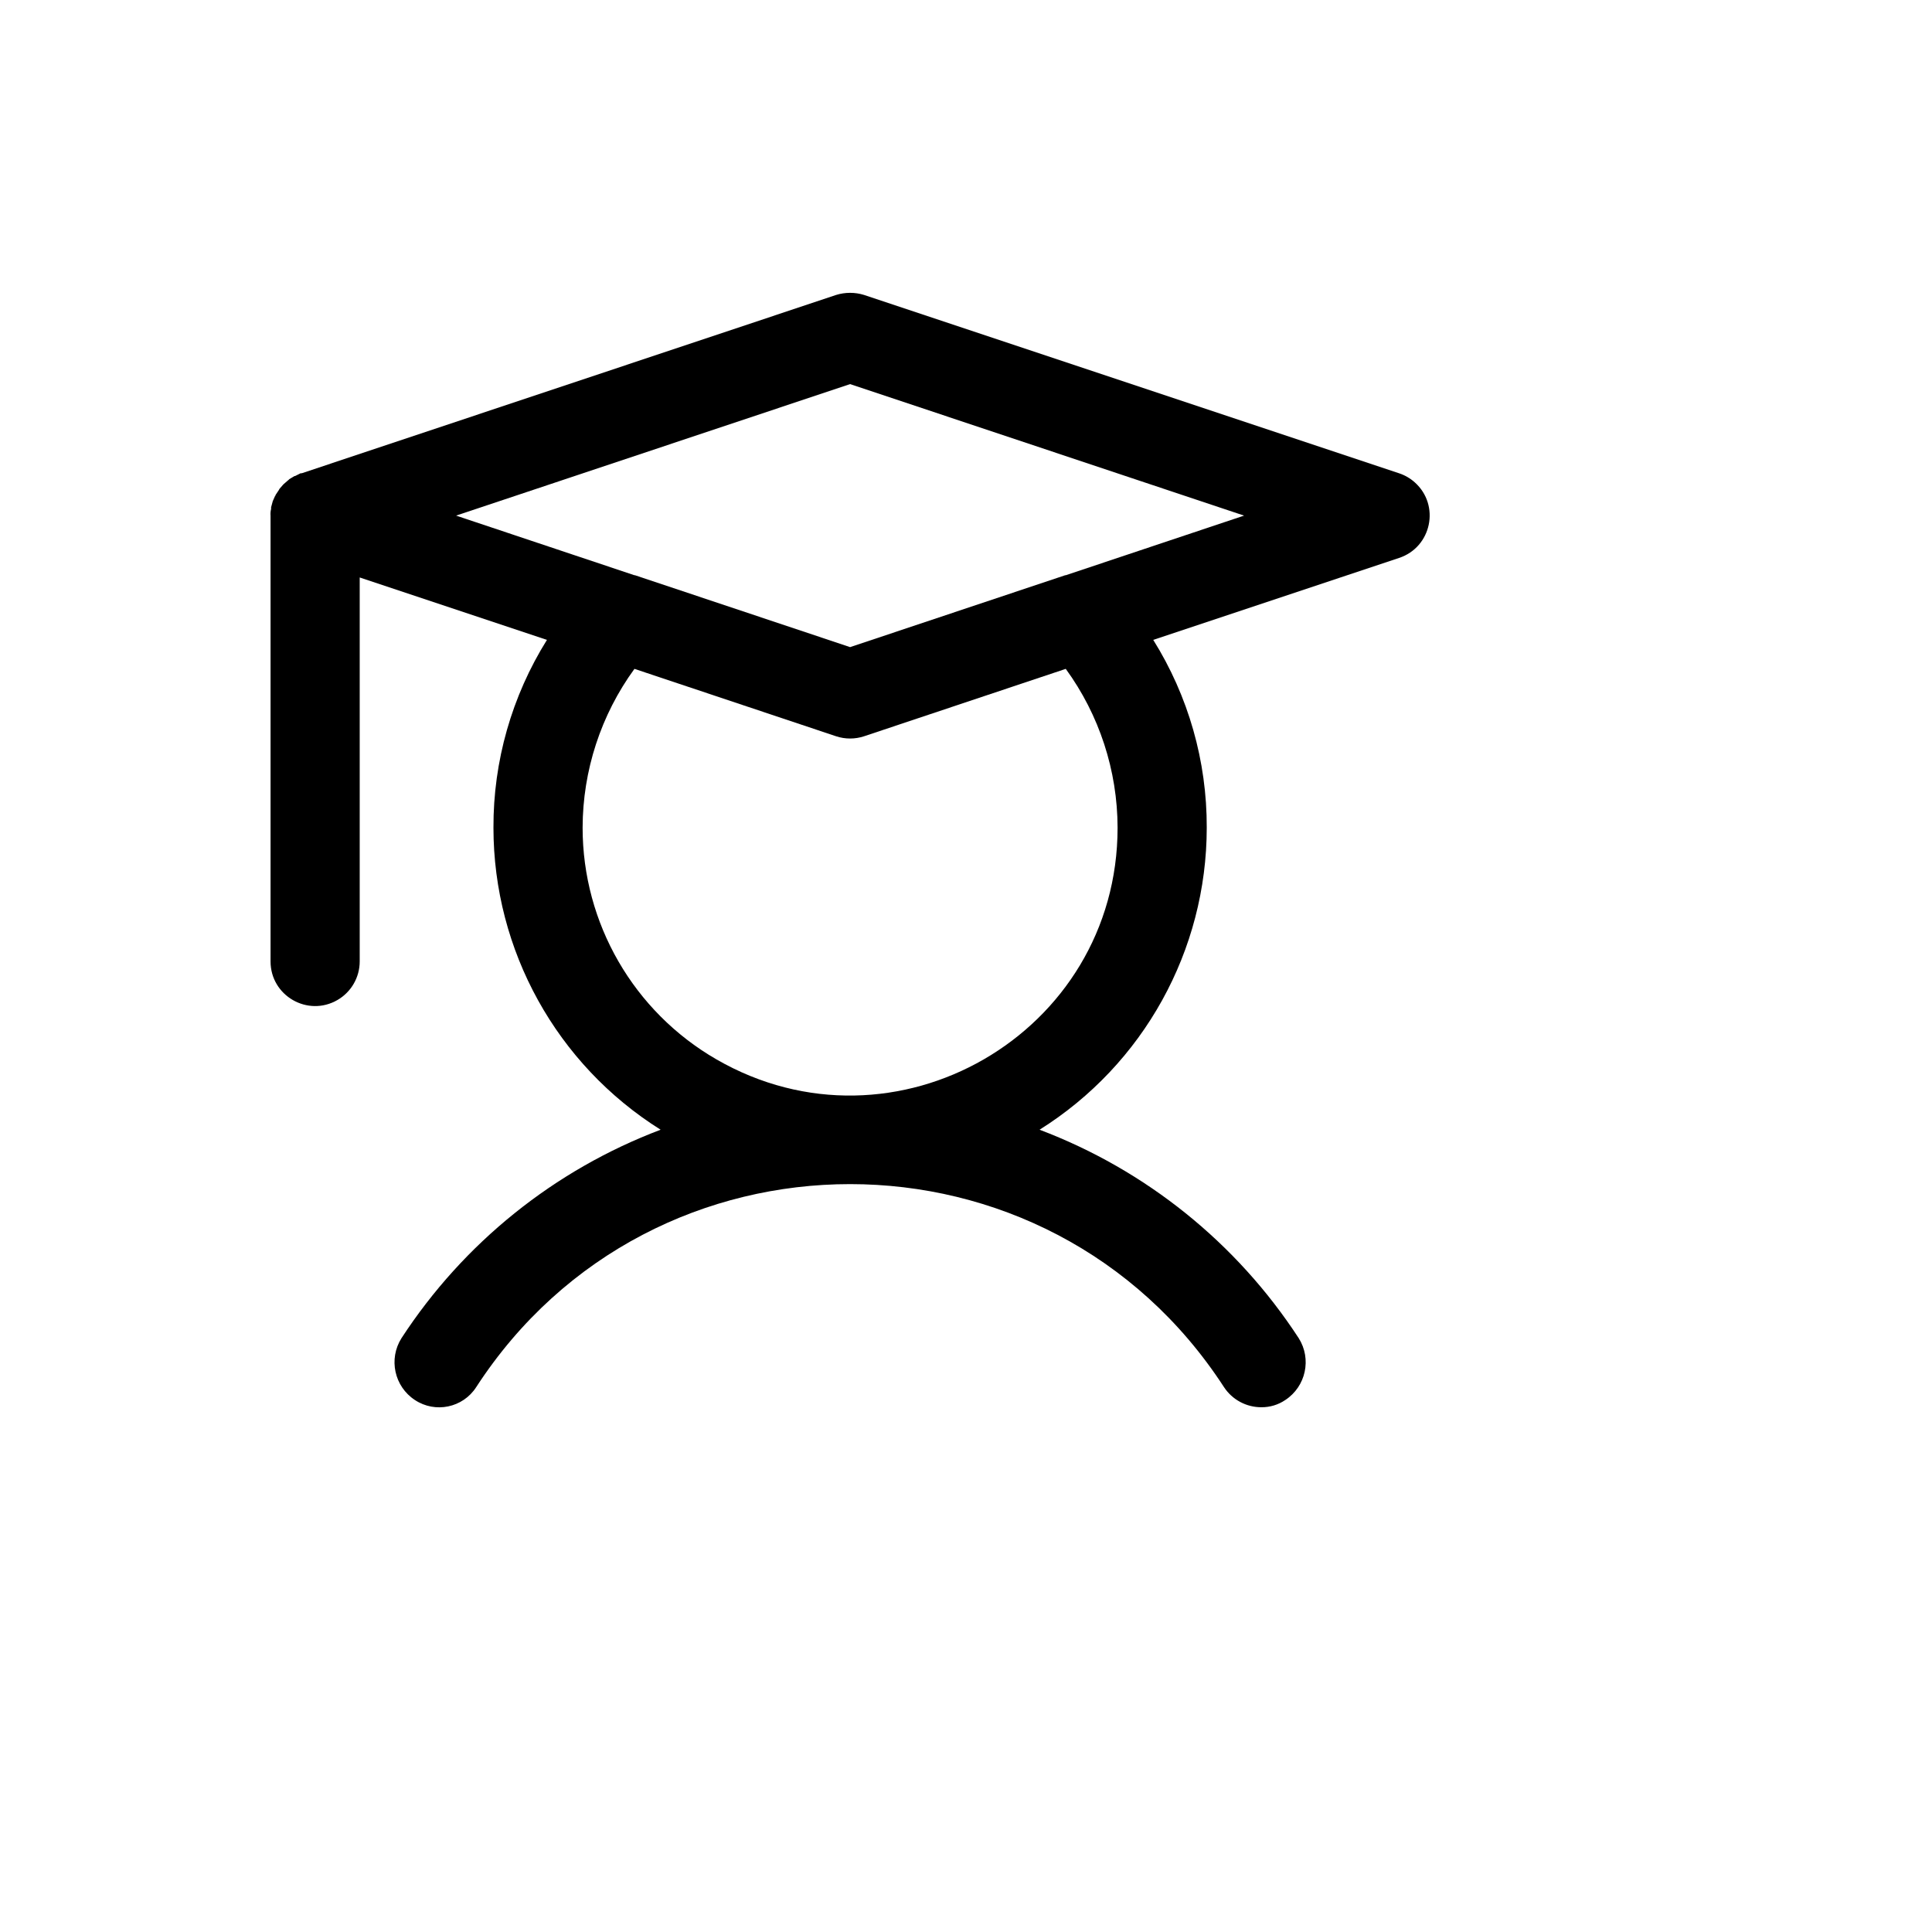 <svg xmlns="http://www.w3.org/2000/svg" version="1.1" xmlns:xlink="http://www.w3.org/1999/xlink" width="100%" height="100%" id="svgWorkerArea" viewBox="-25 -25 625 625" xmlns:idraw="https://idraw.muisca.co" style="background: white;"><defs id="defsdoc"><pattern id="patternBool" x="0" y="0" width="10" height="10" patternUnits="userSpaceOnUse" patternTransform="rotate(35)"><circle cx="5" cy="5" r="4" style="stroke: none;fill: #ff000070;"></circle></pattern></defs><g id="fileImp-417920944" class="cosito"><path id="pathImp-198545376" class="grouped" d="M427.575 128.098C427.575 128.098 254.513 70.41 254.513 70.41 251.576 69.506 248.436 69.506 245.499 70.41 245.499 70.41 72.617 128.098 72.617 128.098 72.617 128.098 72.256 128.098 72.256 128.098 72.256 128.098 70.454 129 70.454 129 70.454 129 70.273 129 70.273 129 70.273 129 68.471 130.081 68.471 130.081 68.471 130.262 68.29 130.262 68.11 130.442 68.11 130.442 66.668 131.704 66.668 131.704 66.668 131.704 66.668 131.704 66.668 131.704 66.668 131.704 65.406 133.146 65.406 133.146 65.406 133.326 65.226 133.326 65.226 133.506 65.226 133.507 64.144 135.129 64.144 135.129 64.144 135.309 64.144 135.309 63.964 135.49 63.964 135.49 63.243 137.112 63.243 137.112 63.243 137.112 63.243 137.112 63.243 137.112 63.243 137.112 62.702 139.095 62.702 139.095 62.702 139.095 62.702 139.636 62.702 139.636 62.524 140.342 62.463 141.073 62.522 141.799 62.522 141.799 62.522 286.02 62.522 286.02 62.522 297.122 74.54 304.061 84.154 298.51 88.616 295.933 91.365 291.172 91.365 286.02 91.365 286.02 91.365 161.81 91.365 161.81 91.365 161.81 151.937 182.001 151.937 182.001 140.558 200.216 134.558 221.276 134.631 242.754 134.644 282.46 155.074 319.369 188.713 340.463 154.324 353.472 124.966 377.086 104.886 407.886 100.628 414.62 102.553 423.524 109.212 427.897 115.824 432.277 124.74 430.413 129.042 423.75 185.903 336.163 314.109 336.163 370.97 423.75 373.644 427.811 378.185 430.252 383.048 430.24 385.811 430.269 388.516 429.451 390.8 427.897 397.459 423.524 399.384 414.62 395.126 407.886 375.046 377.086 345.688 353.472 311.299 340.463 344.938 319.369 365.368 282.46 365.381 242.754 365.454 221.276 359.454 200.216 348.075 182.001 348.075 182.001 427.575 155.5 427.575 155.5 438.122 152.034 440.962 138.45 432.686 131.049 431.204 129.724 429.464 128.719 427.575 128.098 427.575 128.098 427.575 128.098 427.575 128.098M336.537 242.754C336.537 309.366 264.428 350.999 206.74 317.693 179.968 302.235 163.475 273.668 163.475 242.754 163.51 224.288 169.377 206.306 180.24 191.375 180.24 191.375 245.499 213.188 245.499 213.188 248.427 214.151 251.585 214.151 254.513 213.188 254.513 213.188 319.772 191.375 319.772 191.375 330.635 206.306 336.502 224.288 336.537 242.754 336.537 242.754 336.537 242.754 336.537 242.754M319.772 161.089C319.772 161.089 319.592 161.089 319.592 161.089 319.592 161.089 250.006 184.344 250.006 184.344 250.006 184.344 180.42 161.089 180.42 161.089 180.42 161.089 180.24 161.089 180.24 161.089 180.24 161.089 122.553 141.799 122.553 141.799 122.553 141.799 250.006 99.254 250.006 99.254 250.006 99.254 377.459 141.799 377.459 141.799 377.459 141.799 319.772 161.089 319.772 161.089"></path></g></svg>